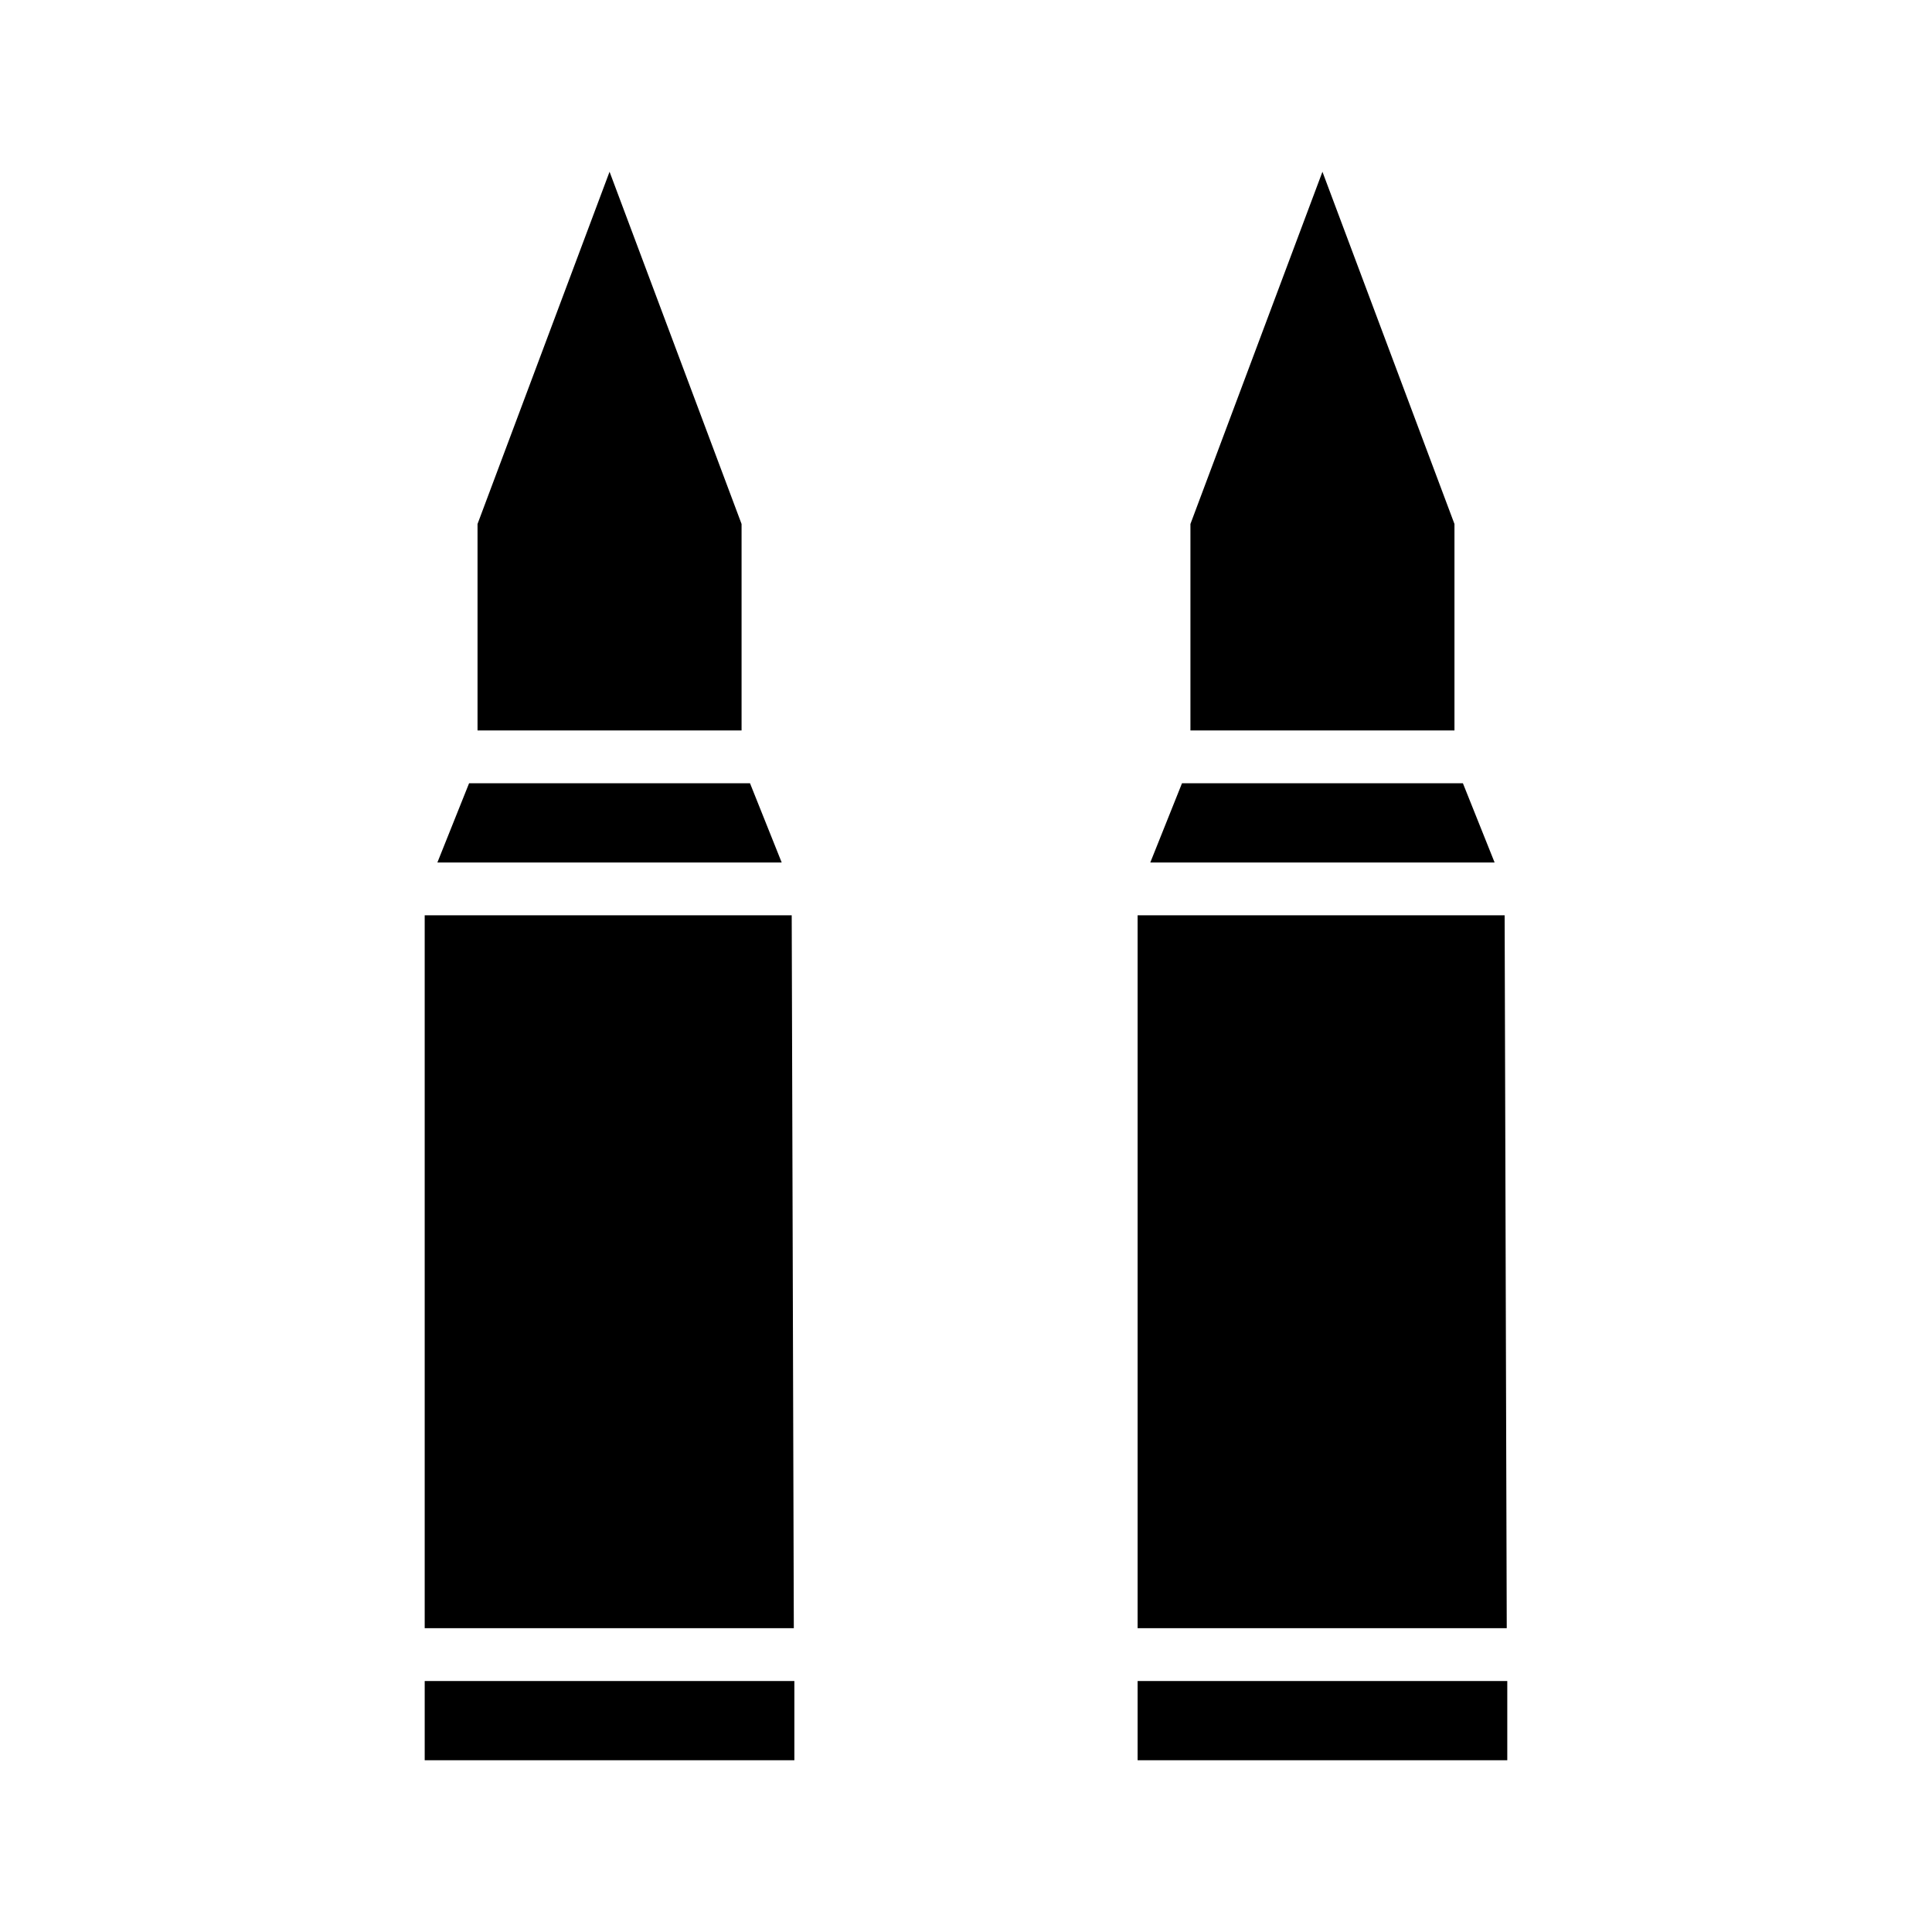<?xml version="1.0" encoding="UTF-8"?>
<!-- Uploaded to: SVG Repo, www.svgrepo.com, Generator: SVG Repo Mixer Tools -->
<svg fill="#000000" width="800px" height="800px" version="1.1" viewBox="144 144 512 512" xmlns="http://www.w3.org/2000/svg">
 <g>
  <path d="m259.91 372.57h91.246l-8.395-20.992h-74.453z"/>
  <path d="m270.55 282.86v54.719h69.973v-54.719l-34.984-93.344z"/>
  <path d="m445.48 589.49h97.965v20.992h-97.965z"/>
  <path d="m256.55 575.49h97.82l-0.559-188.93h-97.262z"/>
  <path d="m256.55 589.49h97.965v20.992h-97.965z"/>
  <path d="m448.84 372.57h91.246l-8.398-20.992h-74.449z"/>
  <path d="m445.48 575.49h97.824l-0.559-188.93h-97.266z"/>
  <path d="m494.46 189.52-34.984 93.344v54.719h69.973v-54.719z"/>
 </g>
</svg>